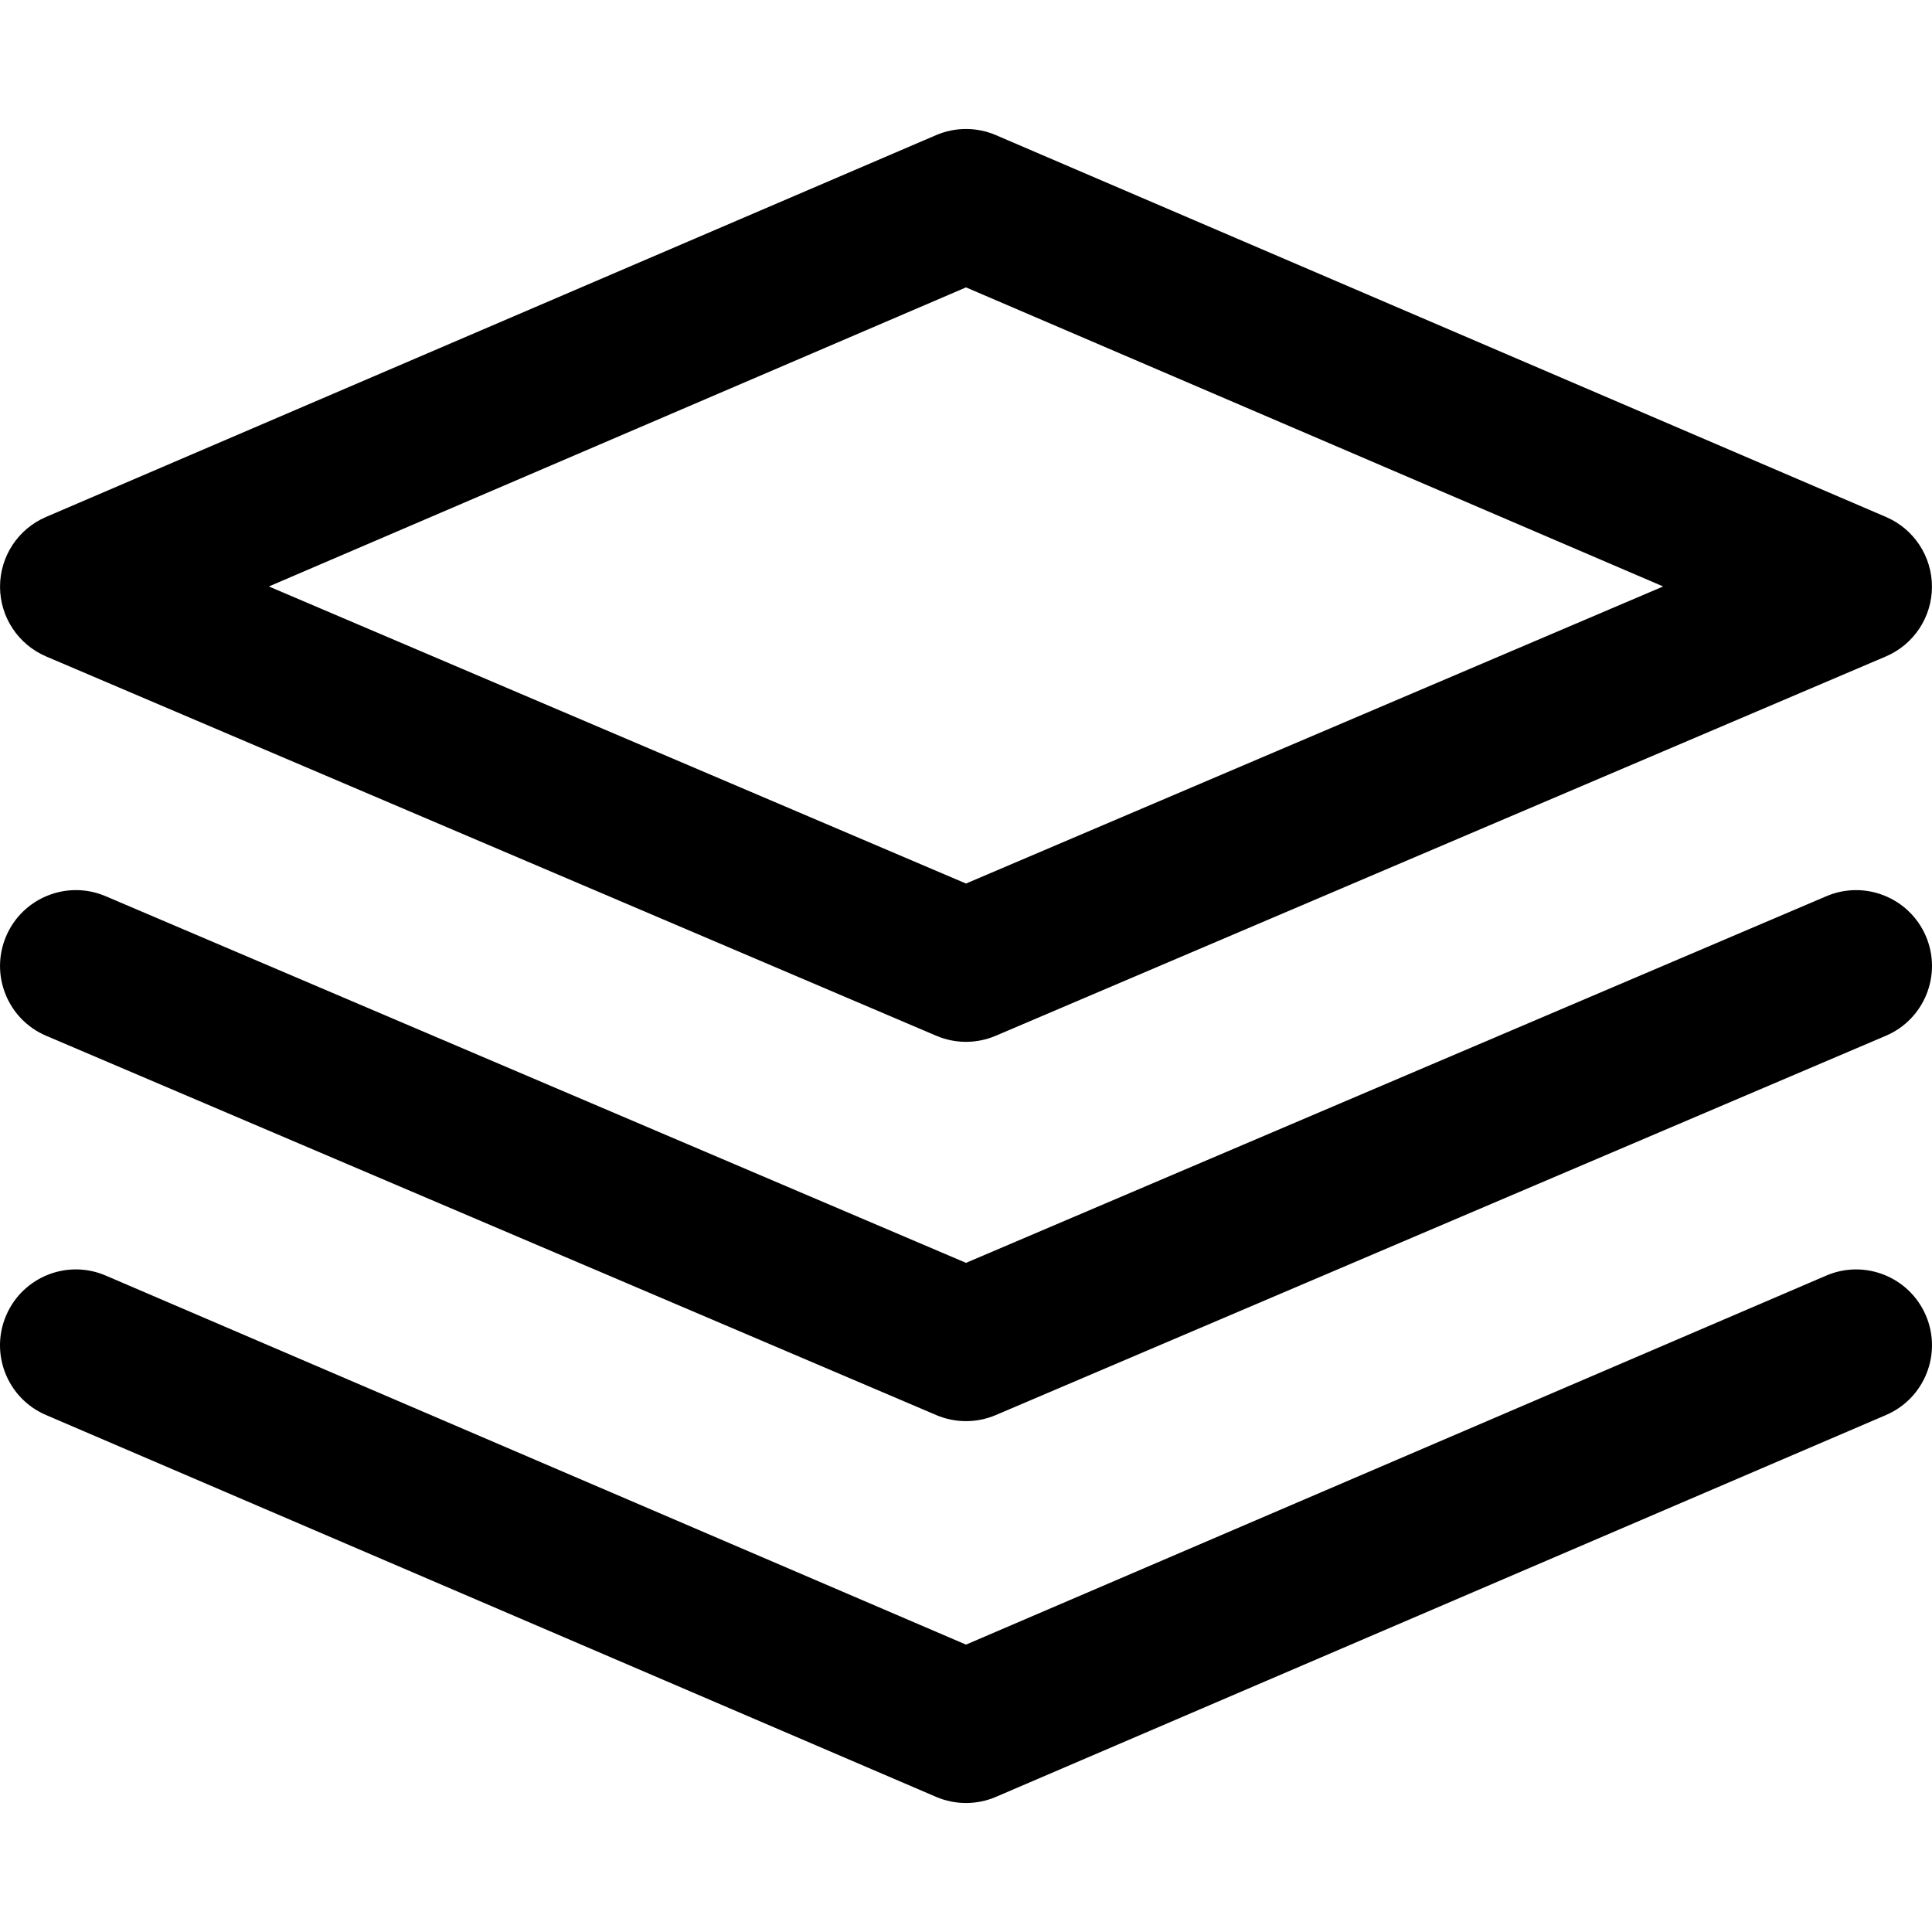 <?xml version="1.0" encoding="iso-8859-1"?>
<!-- Generator: Adobe Illustrator 19.0.0, SVG Export Plug-In . SVG Version: 6.00 Build 0)  -->
<svg version="1.1" id="Capa_1" xmlns="http://www.w3.org/2000/svg" xmlns:xlink="http://www.w3.org/1999/xlink" x="0px" y="0px"
	 viewBox="0 0 511.999 511.999" style="enable-background:new 0 0 511.999 511.999;" xml:space="preserve">
<g>
	<g>
		<path d="M499.811,137.003L263.922,35.812c-5.066-2.171-10.789-2.171-15.849,0L12.184,137.003
			c-7.398,3.17-12.183,10.448-12.176,18.496c0.013,8.048,4.825,15.313,12.223,18.469L248.12,274.488
			c2.52,1.072,5.2,1.608,7.881,1.608c2.681,0,5.368-0.536,7.874-1.608l235.889-100.521c7.405-3.15,12.217-10.421,12.223-18.469
			C511.995,147.457,507.21,140.172,499.811,137.003z M256.001,234.146L71.25,155.418l184.751-79.257l184.751,79.257L256.001,234.146
			z"/>
	</g>
</g>
<g>
	<g>
		<path d="M510.366,348.593c-4.376-10.206-16.217-14.931-26.397-10.548l-227.968,97.793L28.033,338.045
			c-10.22-4.396-22.021,0.349-26.397,10.548c-4.383,10.2,0.342,22.021,10.548,26.397l235.889,101.198
			c2.533,1.086,5.234,1.628,7.928,1.628s5.395-0.543,7.928-1.628l235.889-101.198C510.018,370.613,514.742,358.792,510.366,348.593z
			"/>
	</g>
</g>
<g>
	<g>
		<path d="M510.386,248.112c-4.363-10.206-16.17-14.958-26.377-10.608l-228.008,97.163L28,237.504
			c-10.22-4.356-22.027,0.402-26.377,10.608c-4.356,10.22,0.395,22.028,10.608,26.377L248.12,375.009
			c2.52,1.072,5.2,1.608,7.881,1.608c2.681,0,5.368-0.536,7.881-1.608l235.889-100.521
			C509.984,270.139,514.735,258.331,510.386,248.112z"/>
	</g>
</g>
<g>
</g>
<g>
</g>
<g>
</g>
<g>
</g>
<g>
</g>
<g>
</g>
<g>
</g>
<g>
</g>
<g>
</g>
<g>
</g>
<g>
</g>
<g>
</g>
<g>
</g>
<g>
</g>
<g>
</g>
</svg>

